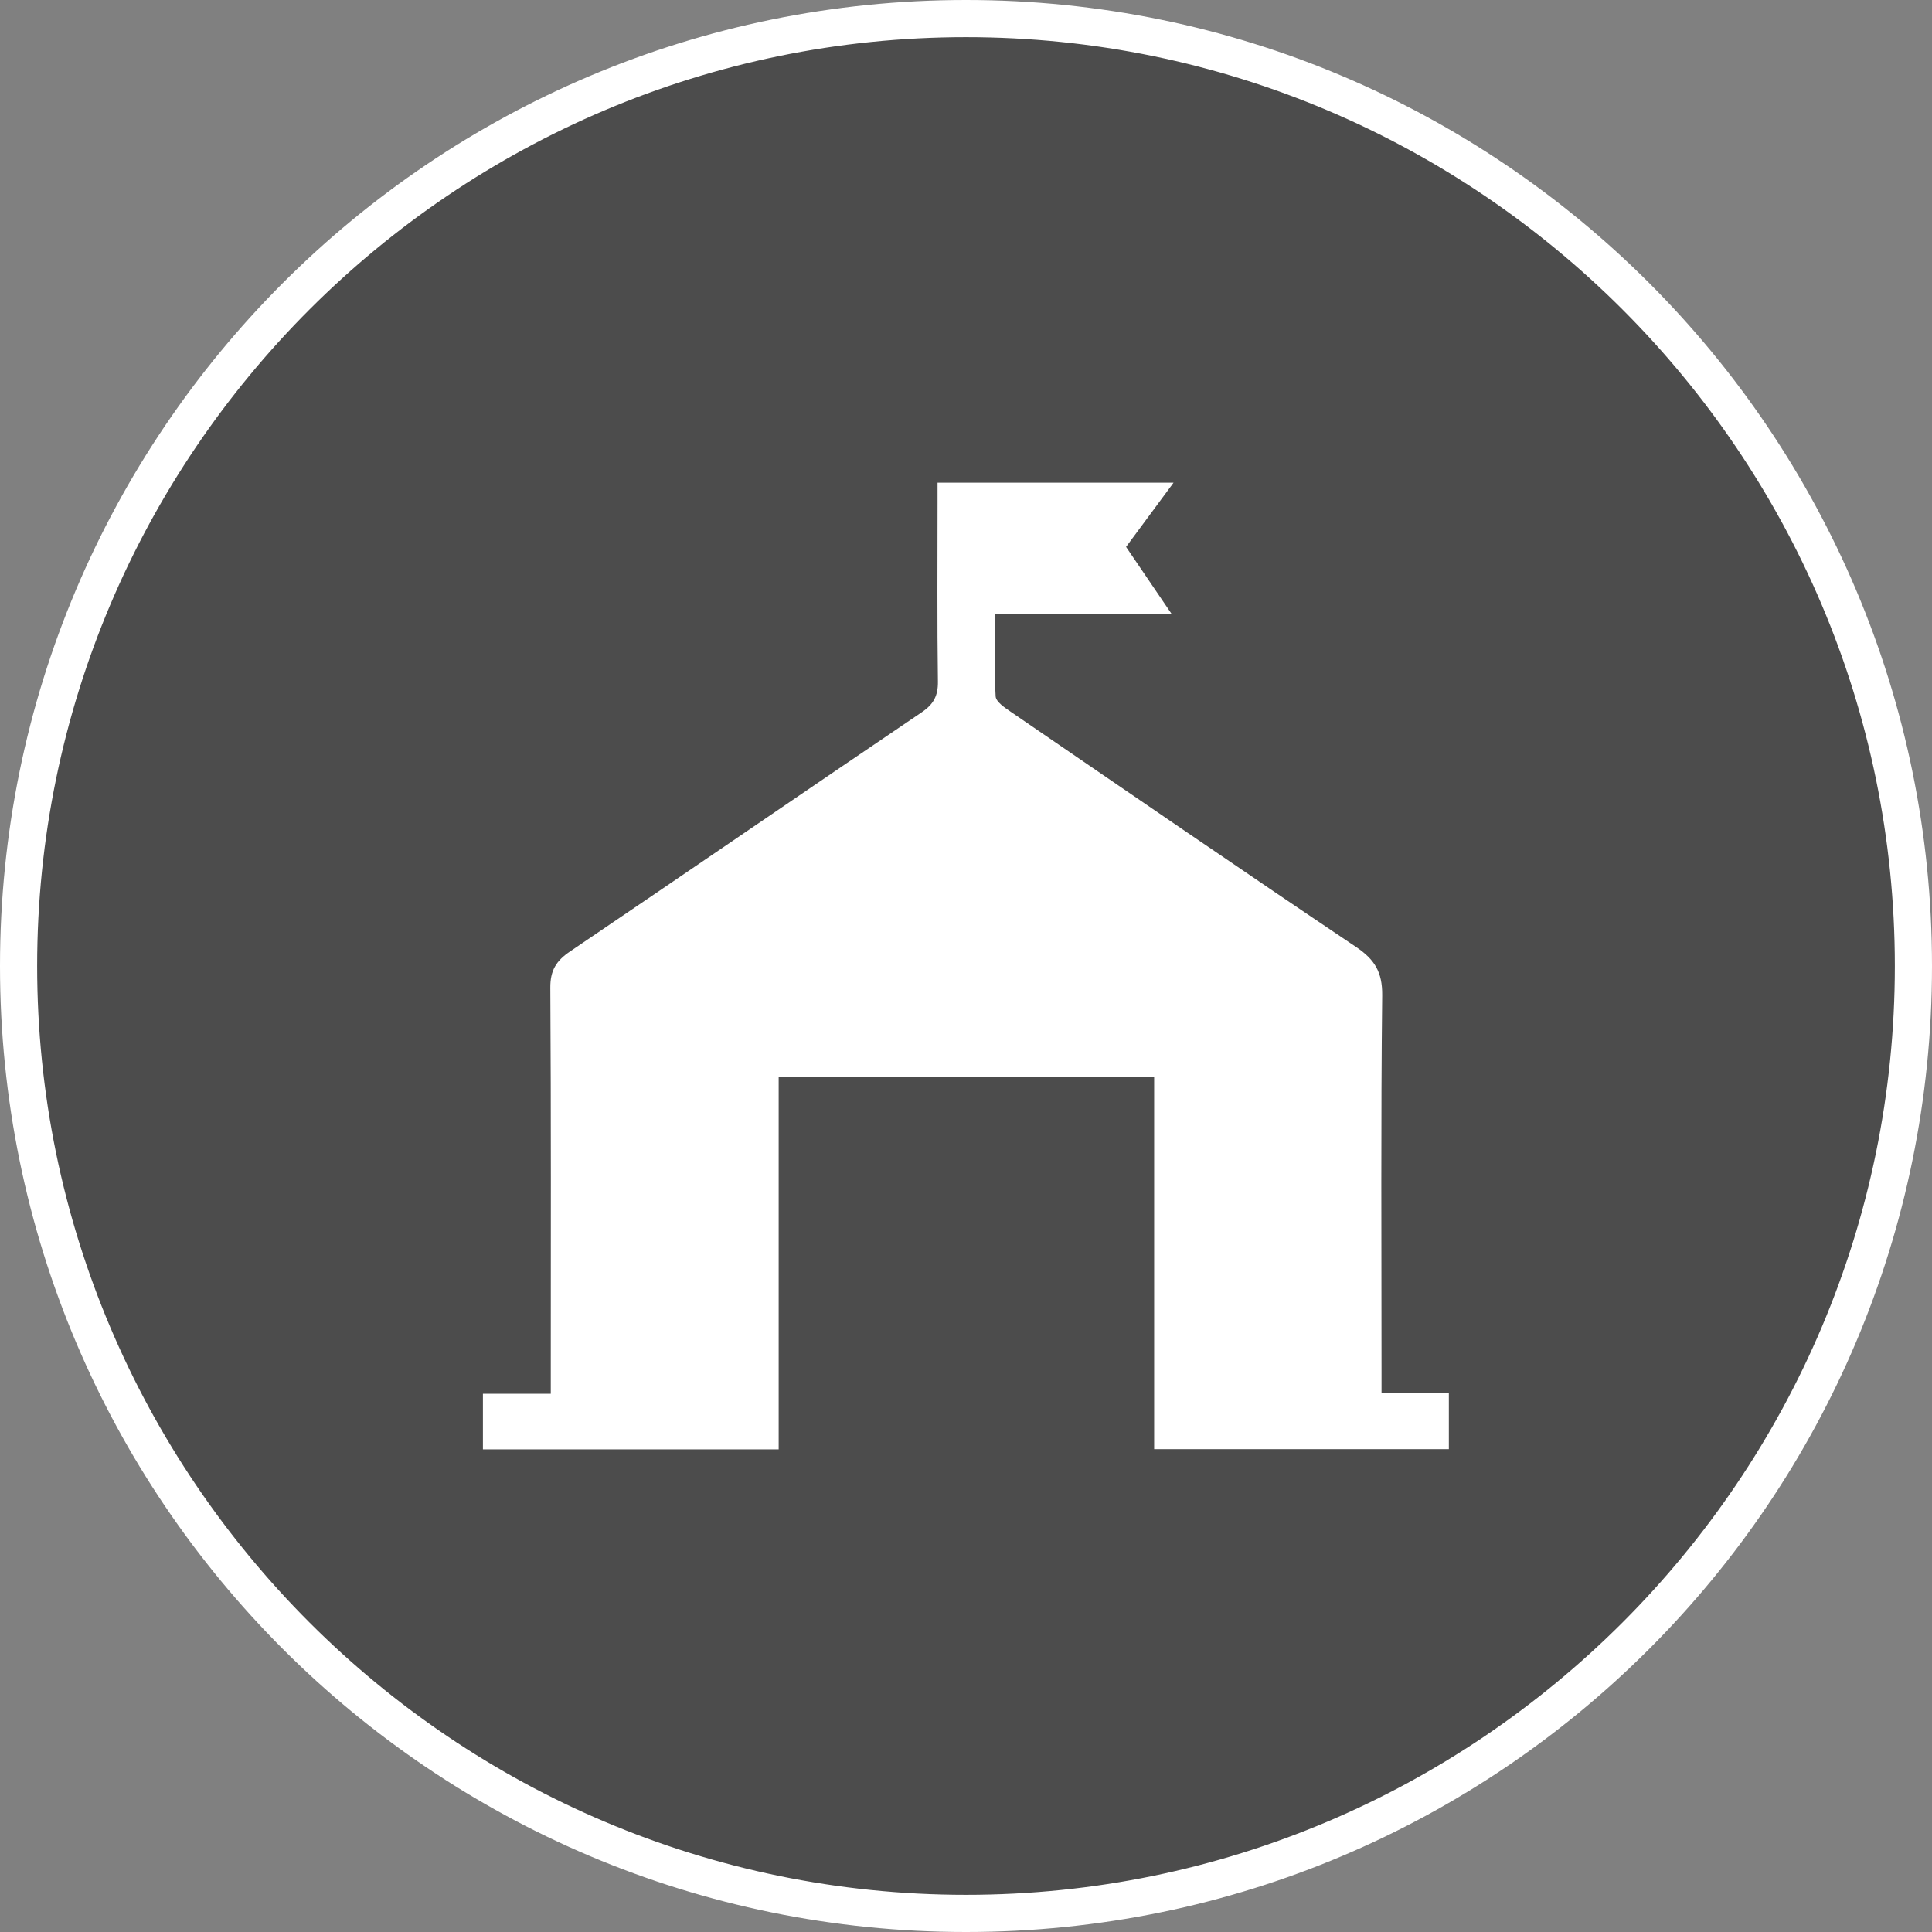 <?xml version="1.0" encoding="UTF-8"?>
<svg id="_레이어_1" data-name="레이어_1" xmlns="http://www.w3.org/2000/svg" viewBox="0 0 26 26">
  <rect x="0" y="0" width="26" height="26" fill="#808080" stroke="none"/>
  <defs>
    <style>
      .cls-1 {
        fill: #fff;
      }

      .cls-2 {
        fill: #4c4c4c;
      }
    </style>
  </defs>
  <g>
    <g>
      <path class="cls-2" d="M13,25.75C5.97,25.75.25,20.03.25,13S5.97.25,13,.25s12.75,5.72,12.75,12.75-5.72,12.75-12.75,12.75Z"/>
      <path class="cls-1" d="M13,.5c6.893,0,12.5,5.607,12.5,12.5s-5.607,12.5-12.5,12.5S.5,19.893.5,13,6.107.5,13,.5M13,0C5.82,0,0,5.82,0,13s5.82,13,13,13,13-5.82,13-13S20.18,0,13,0h0Z"/>
    </g>
    <path class="cls-1" d="M18.592,18.746v-.313c0-1.68-.01-3.36.009-5.039.003-.312-.101-.482-.353-.651-1.556-1.045-3.1-2.106-4.647-3.165-.08-.055-.197-.133-.202-.206-.021-.359-.01-.719-.01-1.104h2.382c-.222-.327-.419-.617-.617-.908.216-.292.419-.567.639-.864h-3.176v.283c0,.797-.006,1.595.005,2.392.003.192-.058.306-.217.414-1.58,1.069-3.153,2.15-4.733,3.219-.187.126-.268.256-.266.49.011,1.714.006,3.427.006,5.141v.322h-.913v.748h3.98v-5.011h5.053v5.008h3.966v-.755h-.908ZM14.06,12.696h-.627v.627h-.865v-.627h-.627v-.865h.627v-.627h.865v.627h.627v.865Z"/>
  </g>
  <rect class="cls-1" x="11.246" y="11.042" width="3.148" height="2.63"/>
</svg>